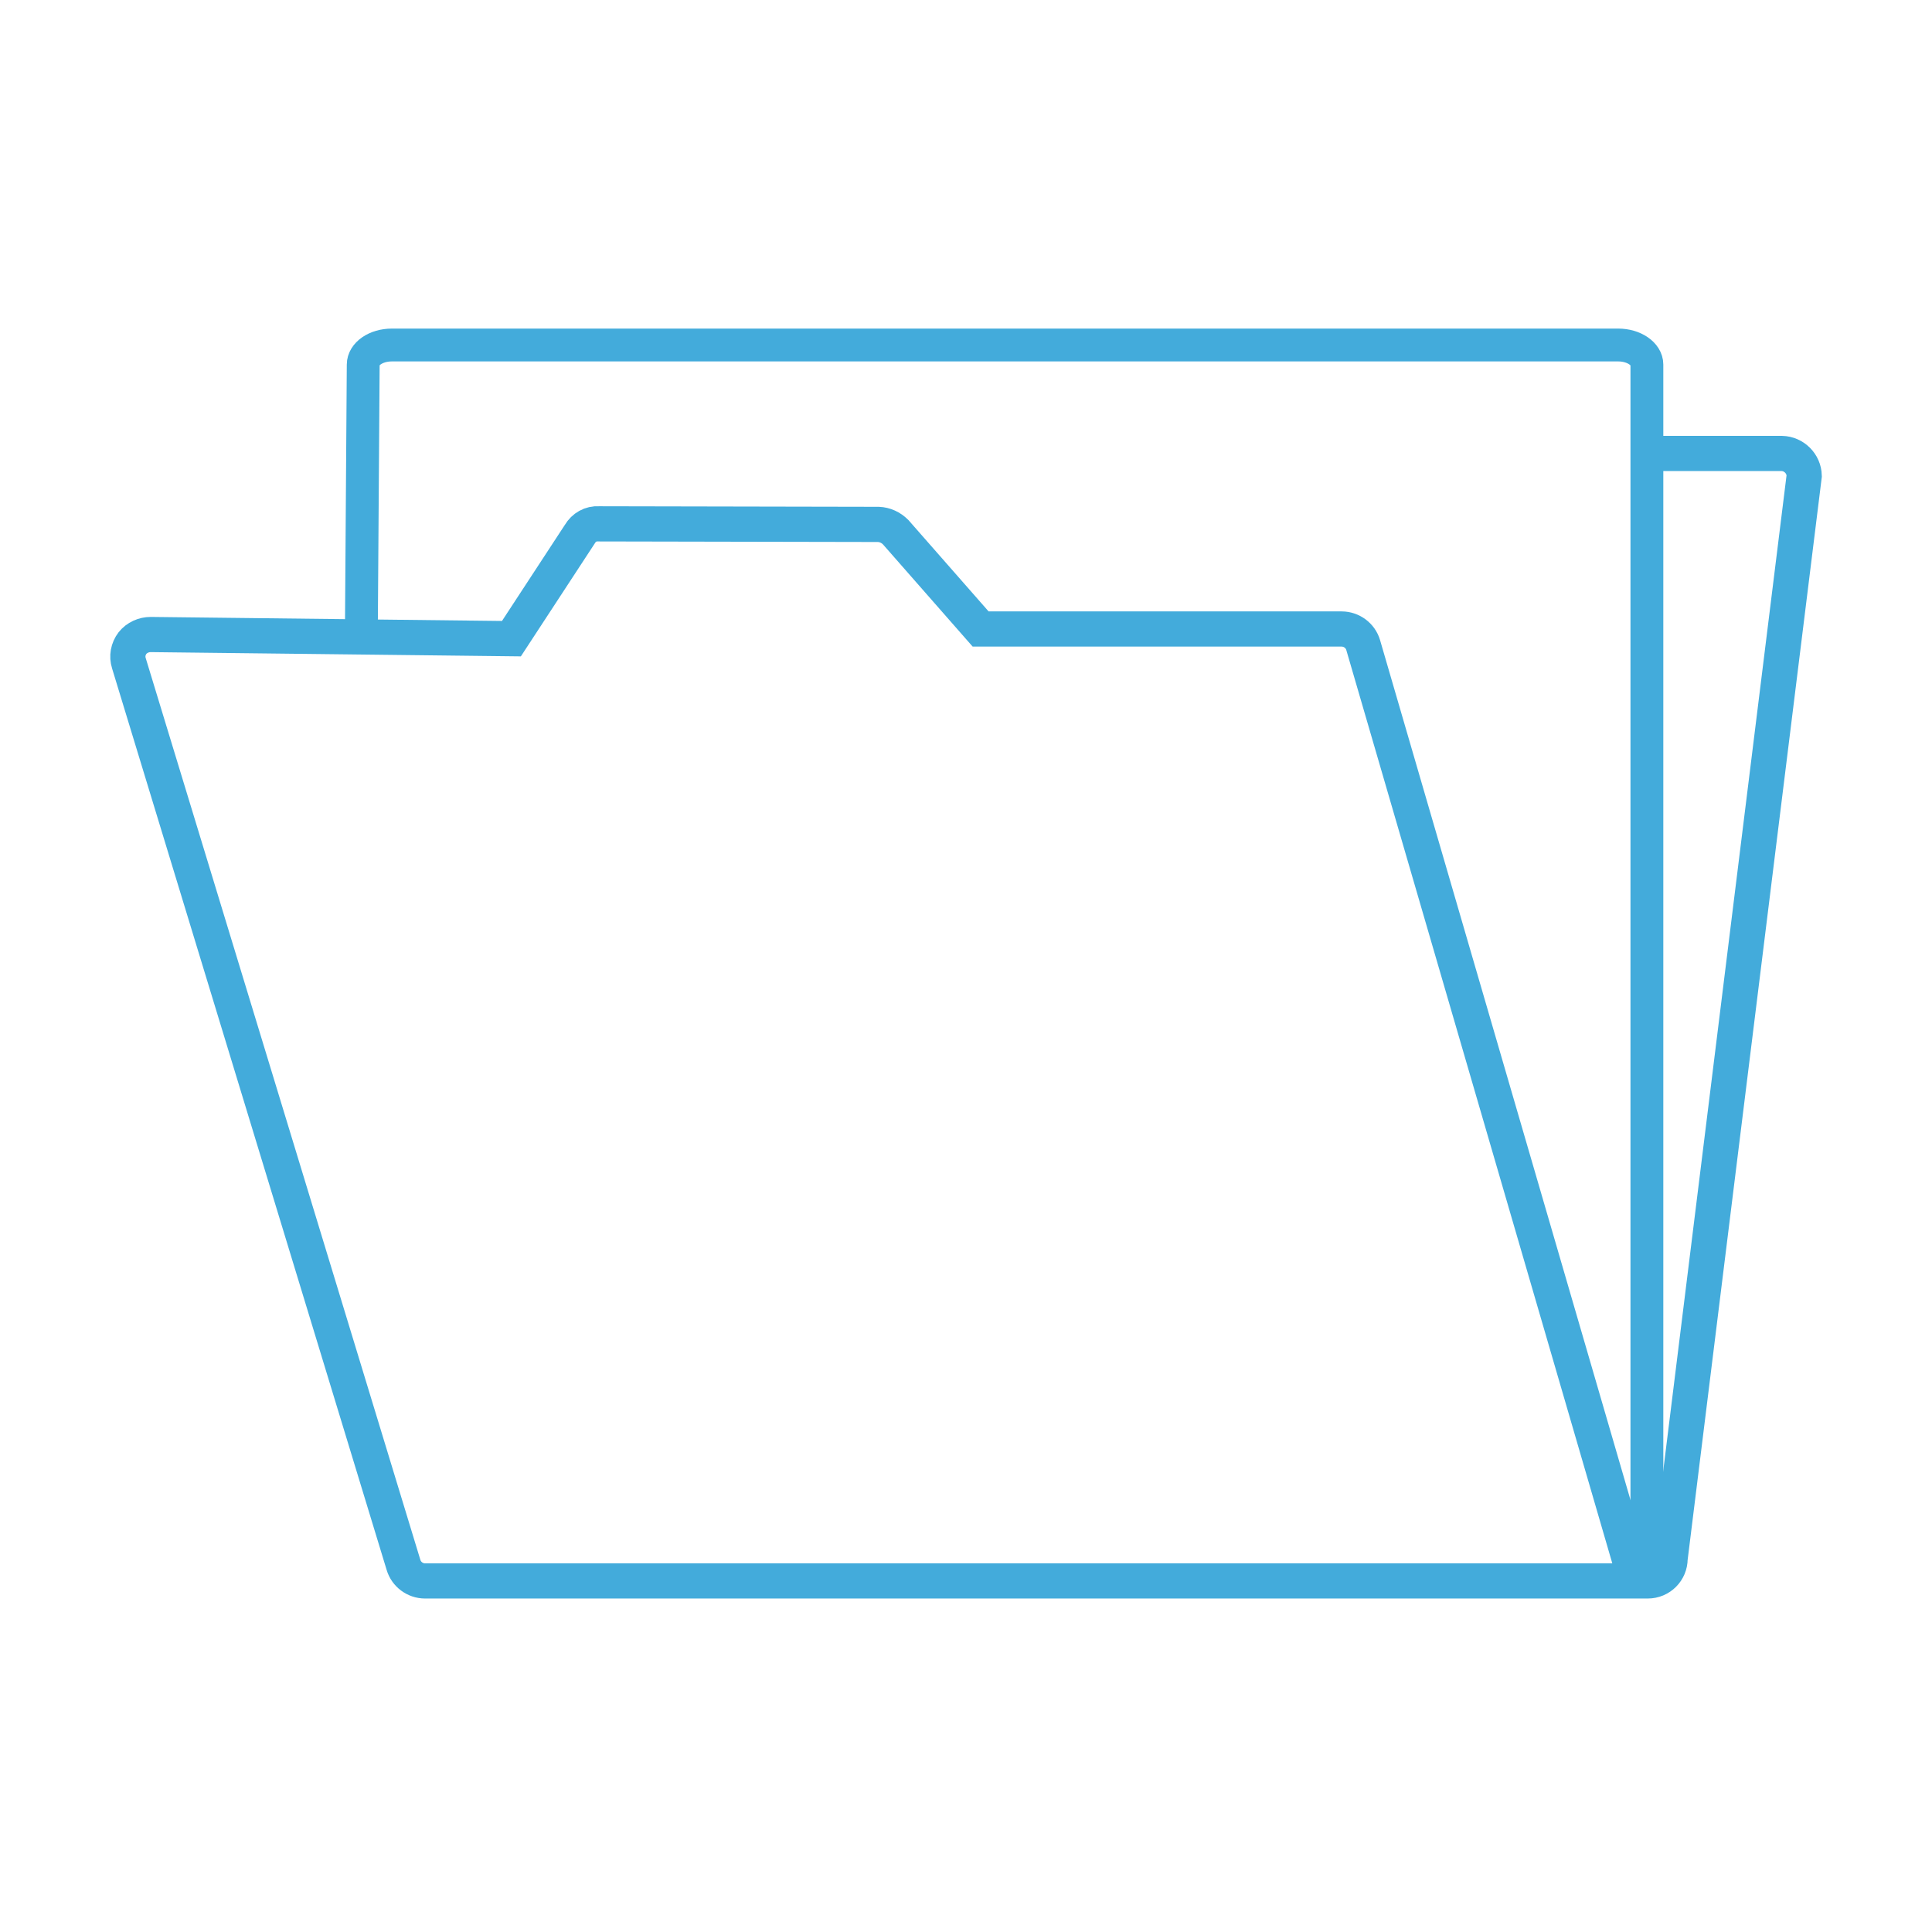 <?xml version="1.0" encoding="utf-8"?>
<!-- Generator: Adobe Illustrator 23.1.0, SVG Export Plug-In . SVG Version: 6.00 Build 0)  -->
<svg version="1.1" id="Warstwa_1" xmlns="http://www.w3.org/2000/svg" xmlns:xlink="http://www.w3.org/1999/xlink" x="0px" y="0px"
	 viewBox="0 0 70 70" style="enable-background:new 0 0 70 70;" xml:space="preserve">
<style type="text/css">
	.st0{fill:none;stroke:#43ABDB;stroke-width:1.275;stroke-miterlimit:10;}
	.st1{fill:none;stroke:#43ABDB;stroke-width:1.19;stroke-miterlimit:10;}
	.st2{fill:none;stroke:#43ABDB;stroke-width:1.19;stroke-linecap:round;stroke-miterlimit:10;}
</style>
<g>
	<path class="st0" d="M59.31,16.43h5.25c0.44,0.01,0.8,0.37,0.81,0.81l-4.86,39.23c0,0.45-0.36,0.81-0.81,0.81H15.4
		c-0.36,0-0.68-0.24-0.78-0.58L4.67,24.03c-0.08-0.25-0.03-0.52,0.13-0.73c0.16-0.2,0.41-0.31,0.66-0.31l13.07,0.15l2.48-3.79
		c0.14-0.24,0.4-0.39,0.68-0.37l10.14,0.02c0.23,0.01,0.45,0.11,0.62,0.28l3.08,3.51h13.08l0,0c0.36,0,0.68,0.24,0.78,0.58
		l9.94,34.13"/>
	<path class="st1" d="M13.09,23.34l0.07-10.13c0-0.39,0.46-0.71,1.04-0.71h44.43c0.57,0,1.04,0.32,1.04,0.71v43.9"/>
</g>
</svg>
